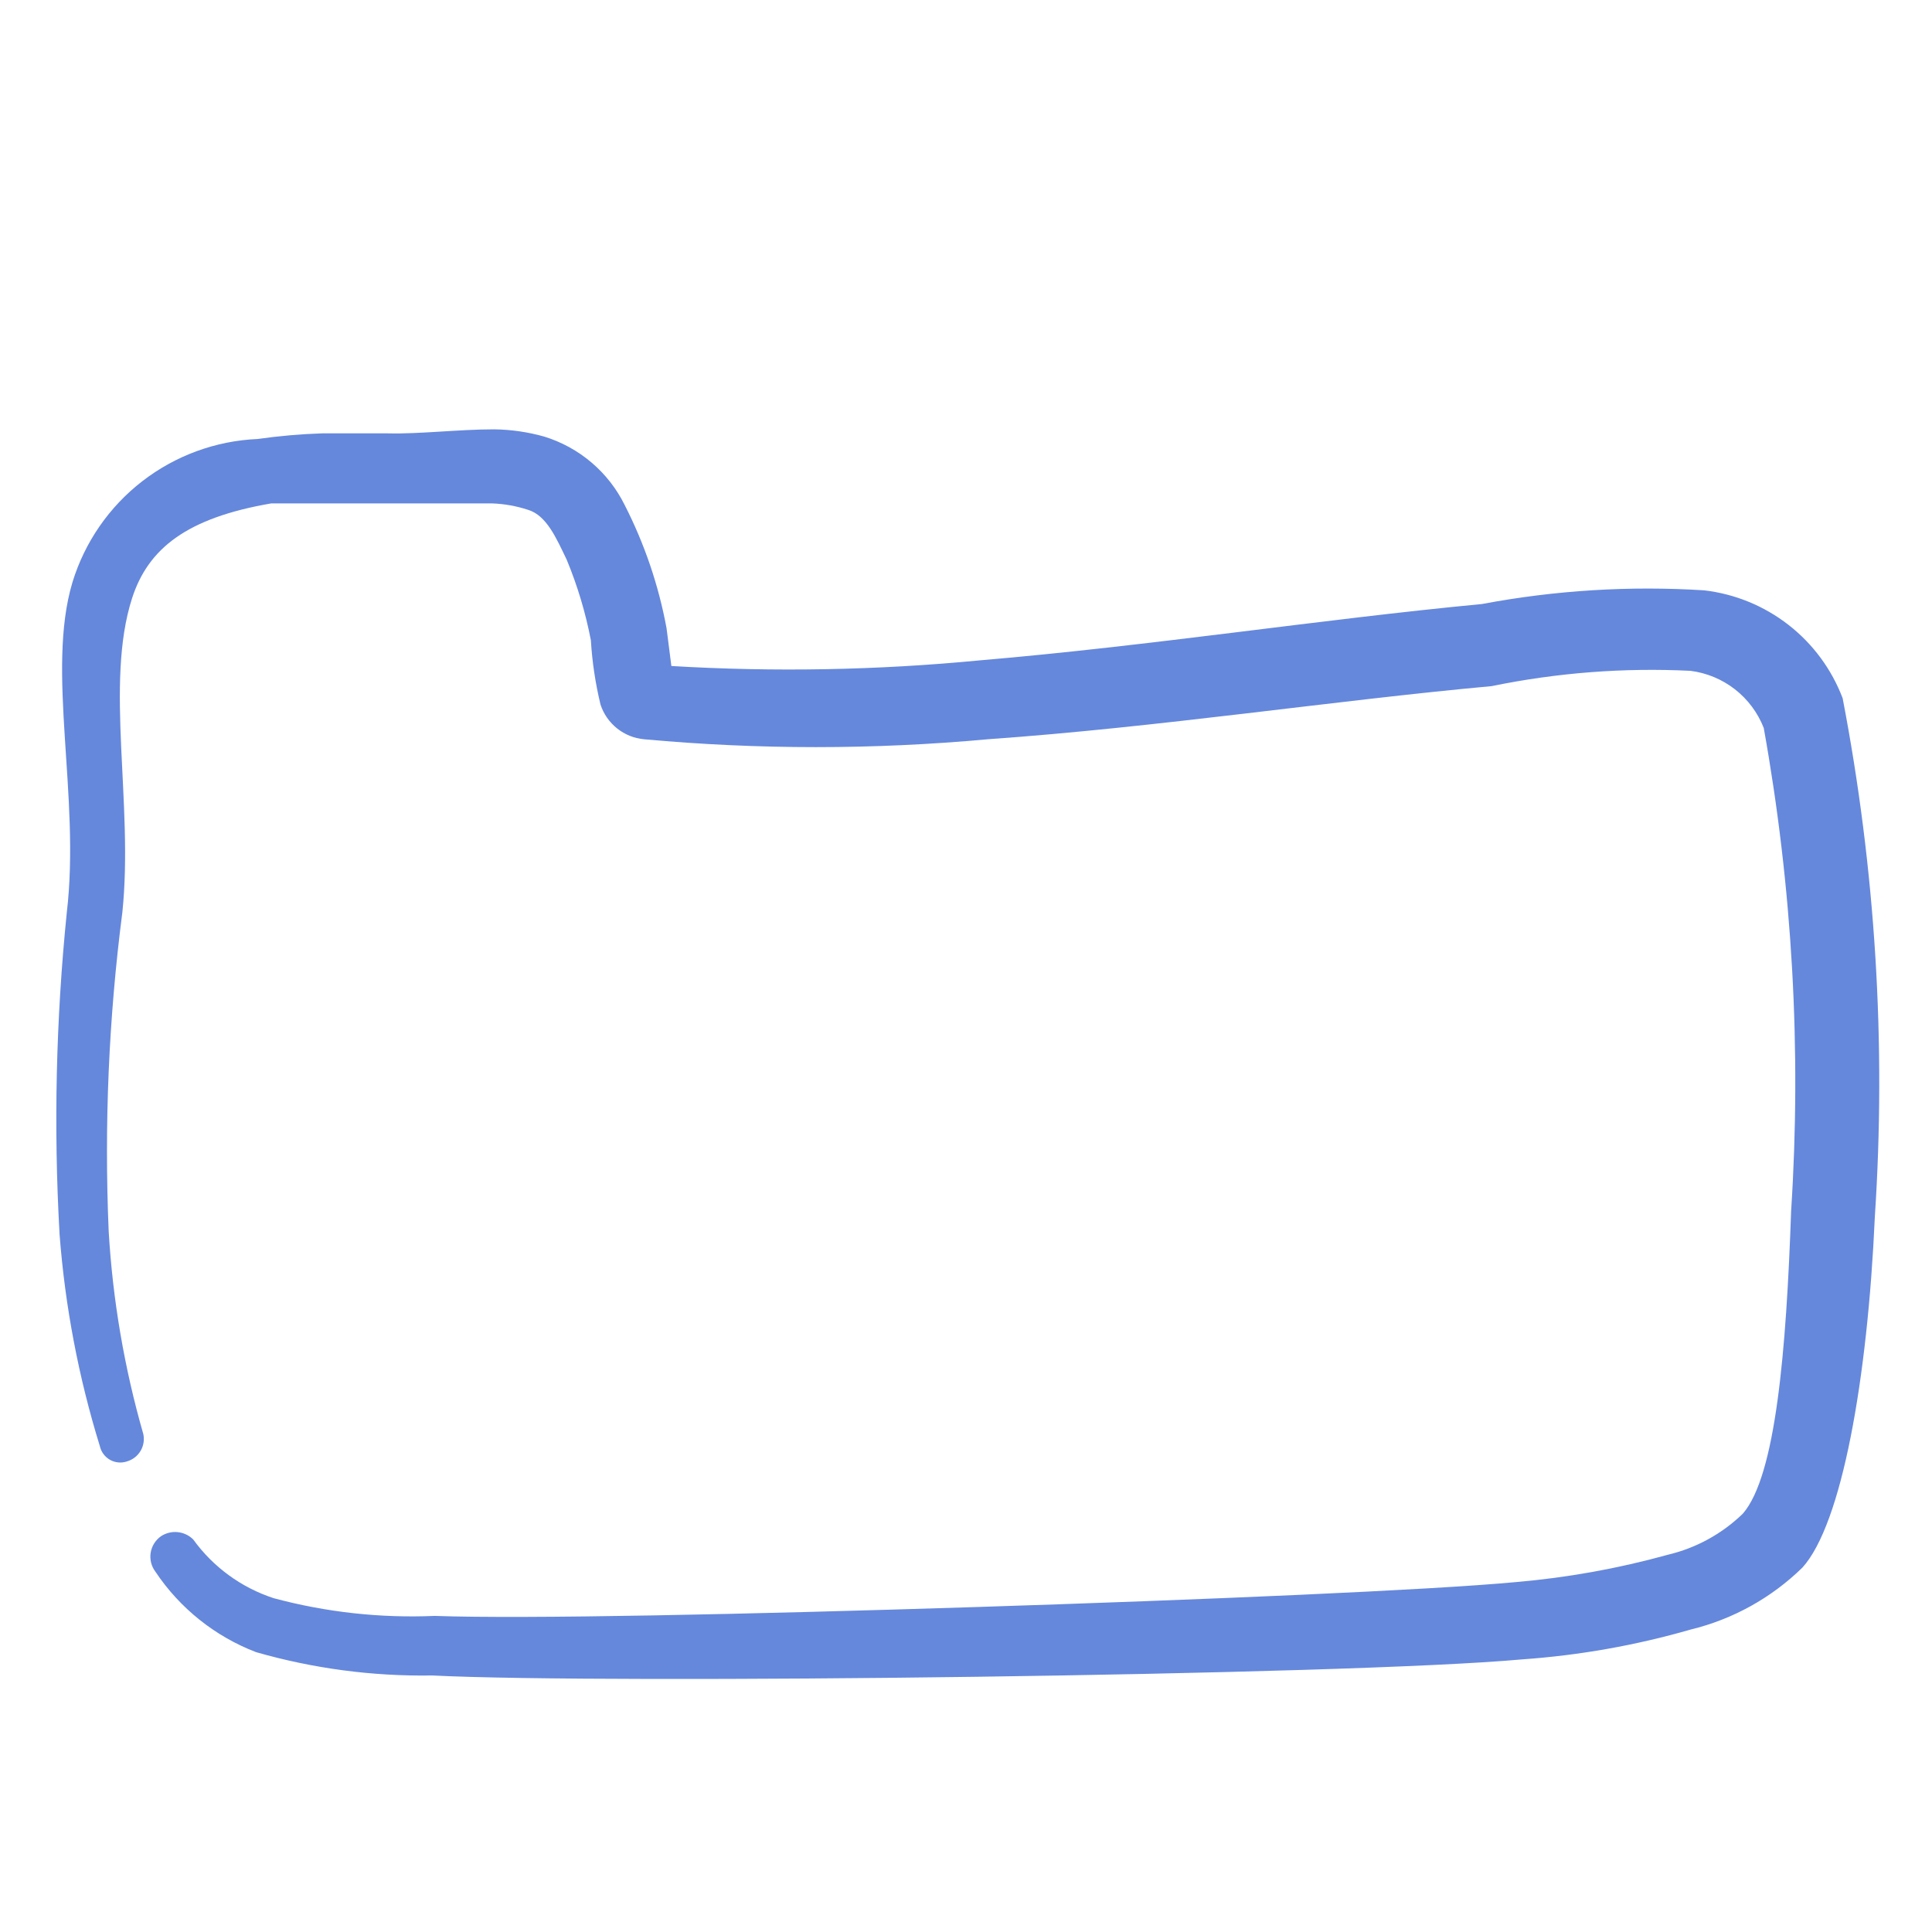 <svg width="72" height="72" viewBox="0 0 72 72" fill="none" xmlns="http://www.w3.org/2000/svg">
<path d="M68.67 26.02C68.26 24.942 67.563 23.997 66.653 23.288C65.743 22.579 64.656 22.134 63.51 22C60.74 21.825 57.958 21.996 55.23 22.51C49.23 23.08 42.87 24.07 36.51 24.61C32.691 24.978 28.85 25.048 25.02 24.82L24.84 23.41C24.545 21.813 24.019 20.267 23.28 18.82C22.98 18.213 22.559 17.674 22.043 17.236C21.527 16.797 20.927 16.469 20.28 16.27C19.674 16.099 19.049 16.009 18.42 16C17.1 16 15.63 16.18 14.46 16.15H12C11.197 16.177 10.396 16.247 9.6 16.36C8.039 16.428 6.538 16.978 5.302 17.934C4.066 18.89 3.157 20.206 2.7 21.7C1.71 25 3 29.68 2.49 34C2.085 37.987 1.994 41.999 2.22 46C2.424 48.678 2.927 51.324 3.72 53.89C3.744 53.998 3.79 54.1 3.856 54.188C3.921 54.277 4.005 54.351 4.102 54.405C4.198 54.459 4.305 54.491 4.415 54.501C4.525 54.511 4.636 54.496 4.74 54.46C4.95 54.397 5.129 54.257 5.24 54.068C5.352 53.879 5.387 53.654 5.34 53.44C4.632 50.975 4.2 48.44 4.05 45.88C3.881 41.913 4.051 37.938 4.56 34C4.98 29.95 3.9 25.48 4.92 22.3C5.52 20.44 6.96 19.3 10.11 18.76H12.21H14.37H18.33C18.789 18.776 19.244 18.857 19.68 19C20.37 19.21 20.73 20.05 21.12 20.86C21.521 21.827 21.822 22.832 22.02 23.86C22.069 24.669 22.189 25.472 22.38 26.26C22.495 26.609 22.71 26.918 22.998 27.147C23.285 27.376 23.634 27.516 24 27.55C28.261 27.941 32.549 27.941 36.81 27.55C43.2 27.1 49.68 26.11 55.59 25.57C58.026 25.069 60.516 24.877 63 25C63.605 25.077 64.177 25.315 64.658 25.69C65.138 26.065 65.508 26.562 65.73 27.13C66.796 33.067 67.139 39.111 66.75 45.13C66.57 50.32 66.18 55 64.95 56.41C64.175 57.162 63.211 57.69 62.16 57.94C60.306 58.454 58.407 58.795 56.49 58.96C53.28 59.26 44.82 59.62 36.36 59.89C27.9 60.16 19.53 60.34 16.2 60.22C14.178 60.307 12.155 60.085 10.2 59.56C8.994 59.166 7.943 58.399 7.2 57.37C7.044 57.216 6.84 57.12 6.621 57.098C6.403 57.076 6.184 57.13 6 57.25C5.898 57.322 5.811 57.413 5.745 57.519C5.679 57.624 5.635 57.742 5.615 57.865C5.596 57.989 5.601 58.114 5.631 58.236C5.661 58.356 5.715 58.47 5.79 58.57C6.7 59.934 8.01 60.982 9.54 61.57C11.675 62.183 13.889 62.476 16.11 62.44C22.62 62.77 50.13 62.44 56.73 61.84C58.853 61.691 60.955 61.319 63 60.73C64.573 60.349 66.013 59.551 67.17 58.42C68.64 56.8 69.6 51.4 69.87 45.34C70.296 38.875 69.893 32.382 68.67 26.02Z" fill="#6588DC"/>
</svg>

